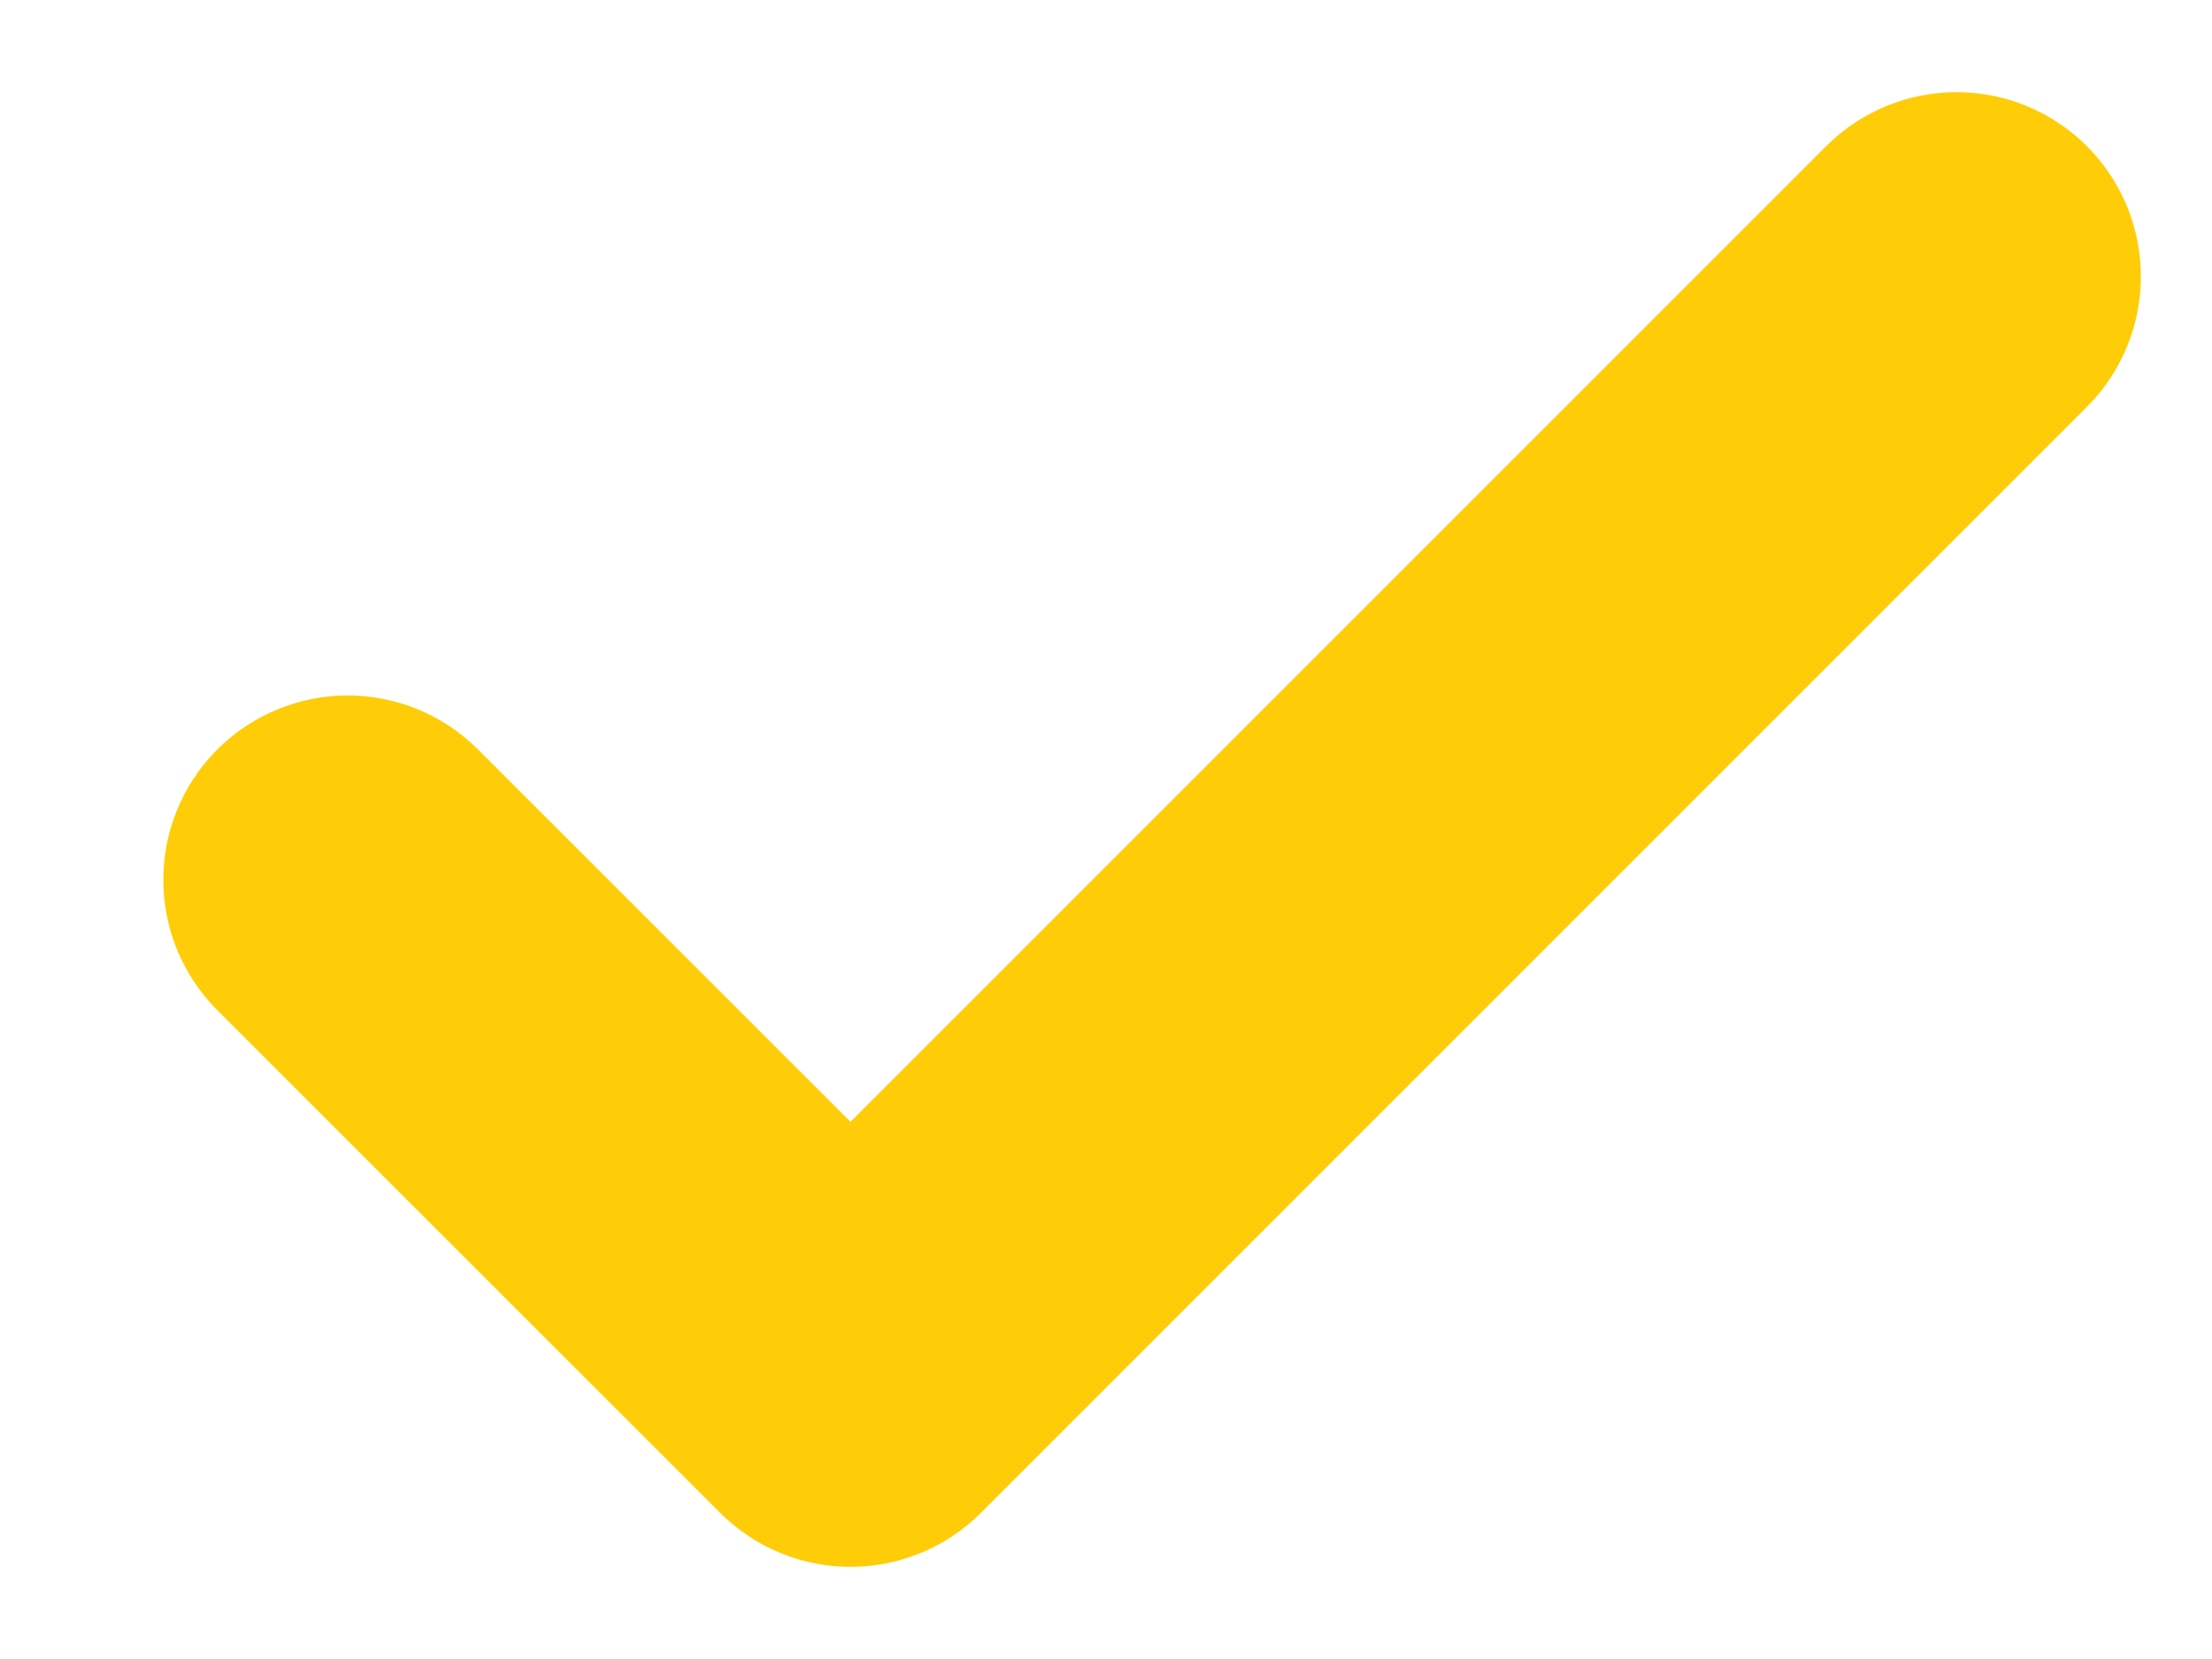 <svg width="12" height="9" viewBox="0 0 12 9" fill="none" xmlns="http://www.w3.org/2000/svg">
<path d="M1.886 4.773L4.614 7.5L10.614 1.5" stroke="#FFCD07" stroke-width="2" stroke-linecap="round" stroke-linejoin="round"/>
</svg>

